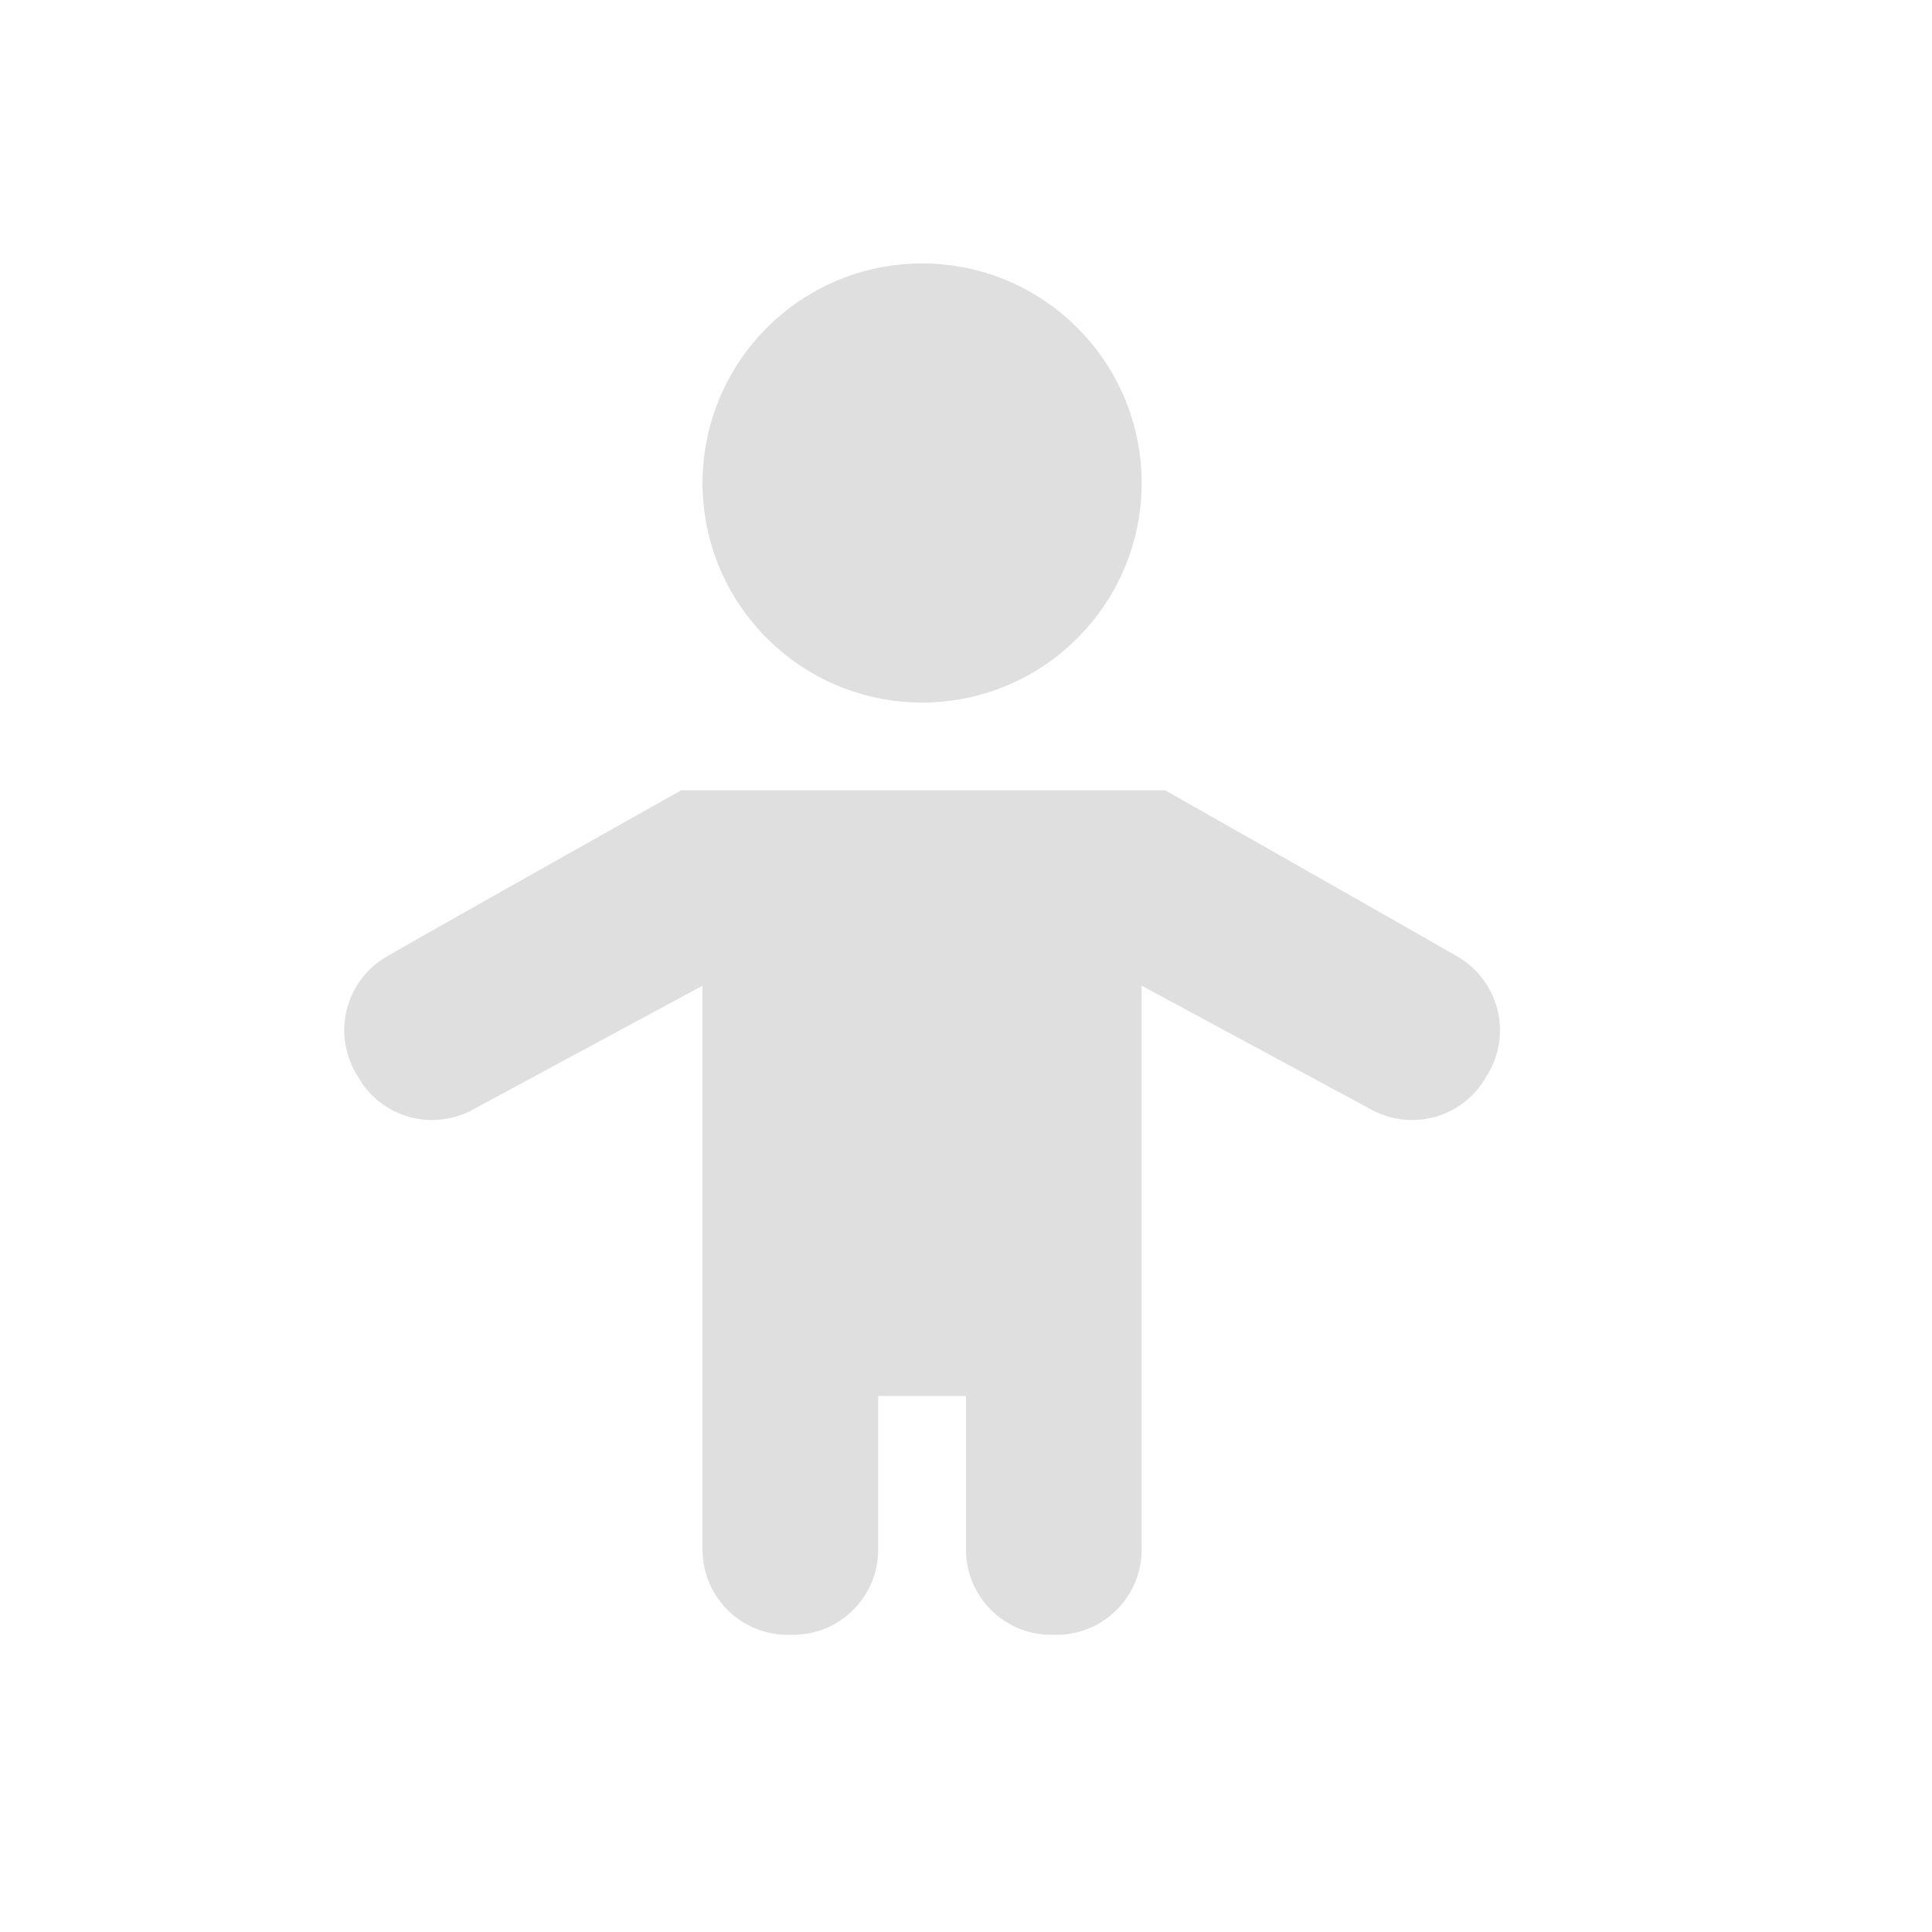 <svg xmlns="http://www.w3.org/2000/svg" width="100%" height="100%" viewBox="-3 -3 22 22">
 <defs>
  <style id="current-color-scheme" type="text/css">
   .ColorScheme-Text { color:#dfdfdf; } .ColorScheme-Highlight { color:#4285f4; } .ColorScheme-NeutralText { color:#ff9800; } .ColorScheme-PositiveText { color:#4caf50; } .ColorScheme-NegativeText { color:#f44336; }
  </style>
 </defs>
 <path style="fill:currentColor" class="ColorScheme-Text" d="m7.5 0c-1.38 0-2.5 1.12-2.5 2.5s1.12 2.5 2.5 2.5 2.5-1.12 2.5-2.5-1.12-2.5-2.5-2.5zm-6.095 7.891c-.223.129-.385.341-.452.589-.067.249-.032.514.097.737l.03.051c.128.223.34.386.589.453.249.066.513.031.736-.097l2.595-1.4v6.423c0 .257.102.503.284.685s.429.284.686.284h.06c.536 0 .97-.434.97-.969v-1.751h1v1.751c0 .535.434.969.97.969h.06c.257 0 .504-.102.686-.284s.284-.428.284-.685v-6.423l2.595 1.4c.223.128.487.163.736.097.249-.067.461-.23.589-.453.01-.017.02-.034.03-.051.129-.223.164-.488.097-.737-.067-.248-.229-.46-.452-.589-.585-.337-3.326-1.891-3.326-1.891h-5.514s-2.761 1.551-3.35 1.891z" fill="#dfdfdf" fill-rule="nonzero"/>
</svg>

